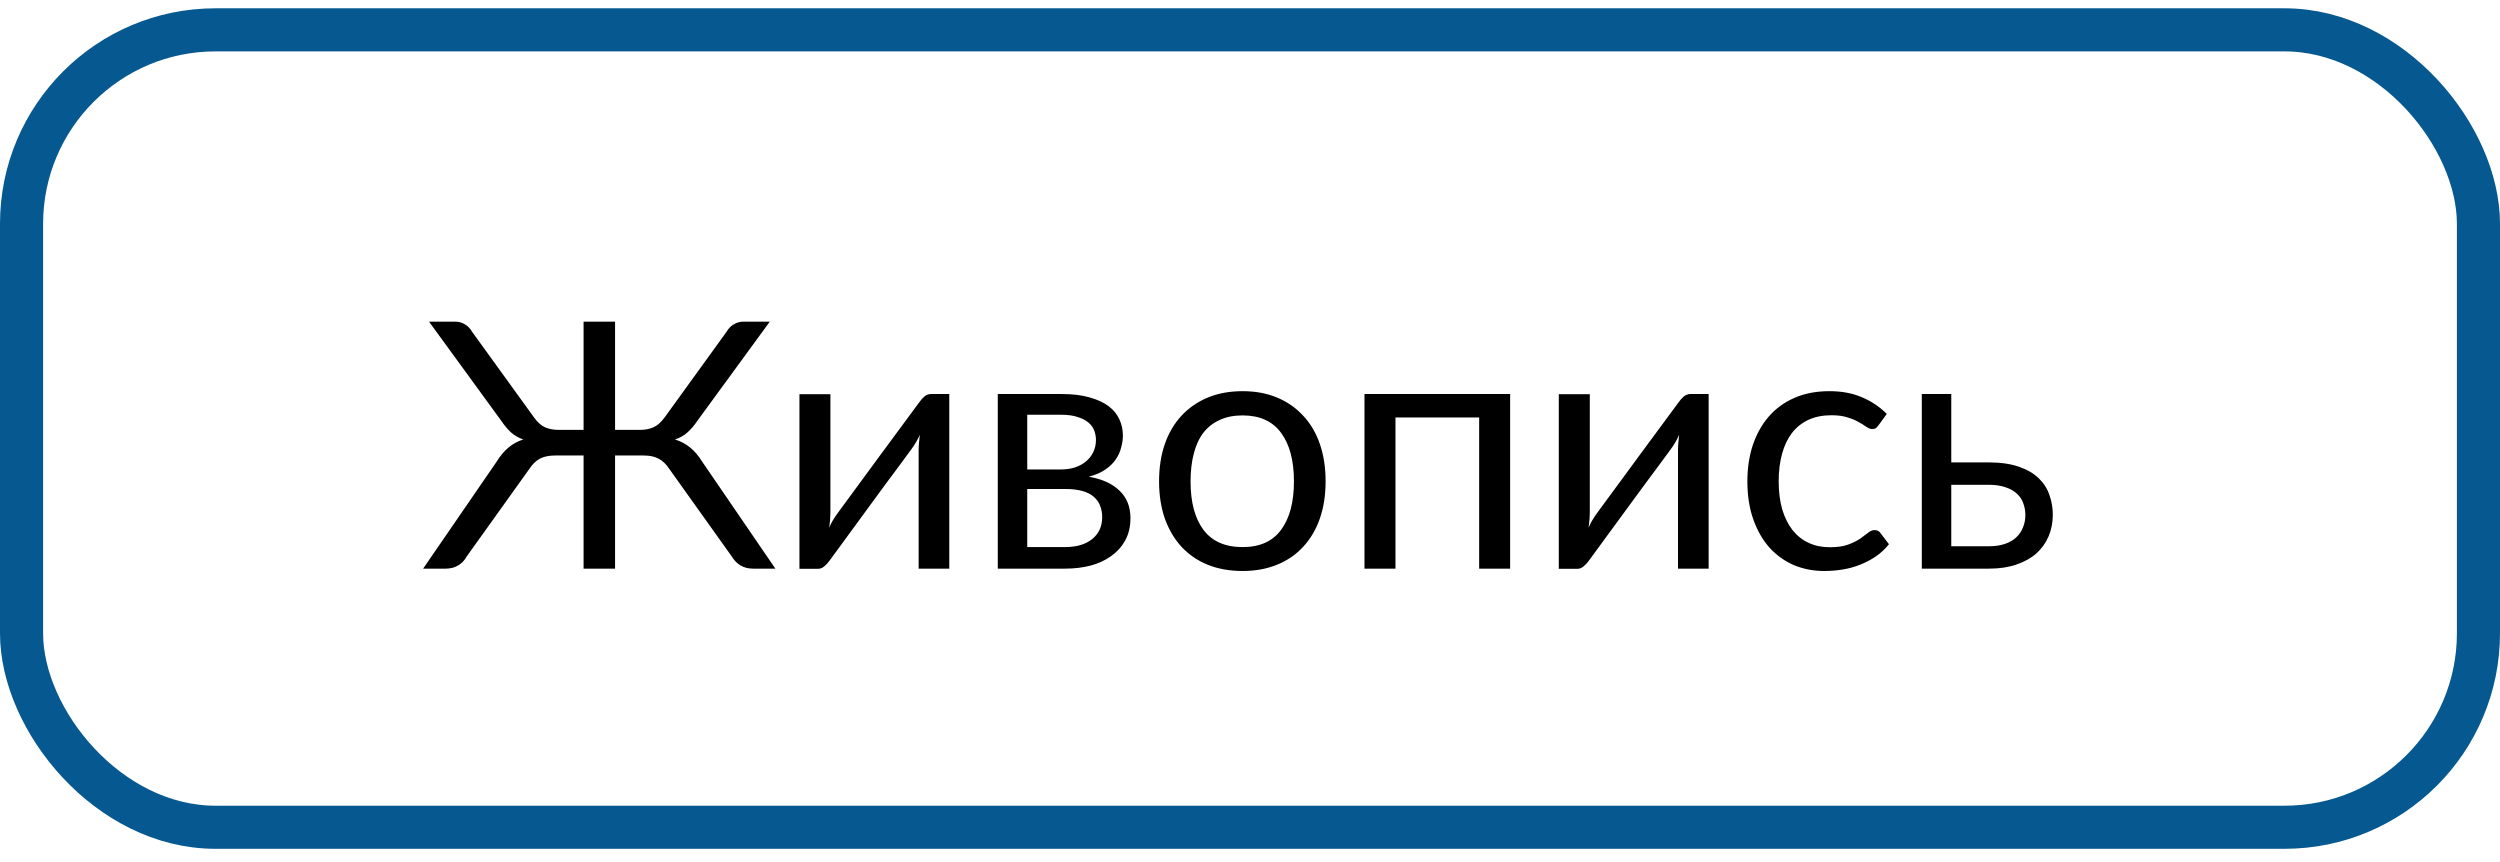 <?xml version="1.0" encoding="UTF-8"?> <svg xmlns="http://www.w3.org/2000/svg" width="116" height="40" viewBox="0 0 116 40" fill="none"> <path d="M19.633 26.385L23.047 21.416C23.219 21.14 23.404 20.921 23.602 20.76C23.799 20.593 24.026 20.471 24.281 20.392C24.057 20.314 23.865 20.202 23.703 20.057C23.547 19.911 23.393 19.726 23.242 19.502L19.906 14.924H21.117C21.284 14.924 21.435 14.965 21.57 15.049C21.706 15.127 21.815 15.239 21.898 15.385L24.773 19.361C24.94 19.596 25.115 19.752 25.297 19.83C25.479 19.908 25.693 19.947 25.938 19.947H27.078V14.924H28.539V19.947H29.688C29.927 19.947 30.135 19.908 30.312 19.83C30.495 19.752 30.672 19.596 30.844 19.361L33.719 15.385C33.802 15.239 33.911 15.127 34.047 15.049C34.188 14.965 34.339 14.924 34.5 14.924H35.719L32.375 19.502C32.224 19.726 32.068 19.911 31.906 20.057C31.75 20.202 31.555 20.314 31.32 20.392C31.581 20.471 31.812 20.593 32.016 20.76C32.219 20.921 32.406 21.14 32.578 21.416L35.977 26.385H34.945C34.721 26.385 34.526 26.335 34.359 26.236C34.198 26.137 34.065 26.002 33.961 25.83L31.062 21.767C30.917 21.544 30.75 21.382 30.562 21.283C30.38 21.184 30.148 21.135 29.867 21.135H28.539V26.385H27.078V21.135H25.758C25.471 21.135 25.234 21.184 25.047 21.283C24.865 21.382 24.701 21.544 24.555 21.767L21.648 25.83C21.555 26.002 21.424 26.137 21.258 26.236C21.096 26.335 20.904 26.385 20.68 26.385H19.633ZM37.094 26.392V18.291H38.531V23.791C38.531 23.89 38.526 24.002 38.516 24.127C38.505 24.247 38.492 24.366 38.477 24.486C38.518 24.382 38.562 24.288 38.609 24.205C38.661 24.116 38.711 24.036 38.758 23.963C38.763 23.952 38.823 23.869 38.938 23.713C39.057 23.551 39.208 23.346 39.391 23.096C39.578 22.84 39.789 22.554 40.023 22.236C40.258 21.919 40.495 21.596 40.734 21.267C41.302 20.497 41.948 19.622 42.672 18.642C42.729 18.559 42.802 18.479 42.891 18.4C42.984 18.322 43.086 18.283 43.195 18.283H44.047V26.385H42.625V20.877C42.625 20.778 42.63 20.669 42.641 20.549C42.651 20.424 42.664 20.299 42.68 20.174C42.633 20.278 42.583 20.377 42.531 20.471C42.479 20.559 42.43 20.64 42.383 20.713C42.372 20.723 42.31 20.809 42.195 20.971C42.081 21.127 41.93 21.333 41.742 21.588C41.555 21.838 41.344 22.122 41.109 22.439C40.875 22.757 40.638 23.08 40.398 23.408C39.831 24.179 39.19 25.054 38.477 26.033C38.419 26.116 38.344 26.197 38.25 26.275C38.161 26.354 38.065 26.392 37.961 26.392H37.094ZM46.297 26.385V18.283H49.266C49.766 18.283 50.195 18.335 50.555 18.439C50.914 18.538 51.208 18.674 51.438 18.846C51.667 19.017 51.833 19.221 51.938 19.455C52.047 19.689 52.102 19.939 52.102 20.205C52.102 20.382 52.075 20.567 52.023 20.76C51.977 20.952 51.893 21.137 51.773 21.314C51.654 21.491 51.49 21.65 51.281 21.791C51.078 21.932 50.823 22.041 50.516 22.119C51.13 22.223 51.607 22.439 51.945 22.767C52.284 23.09 52.453 23.515 52.453 24.041C52.453 24.437 52.372 24.78 52.211 25.072C52.055 25.359 51.839 25.601 51.562 25.799C51.292 25.997 50.971 26.145 50.602 26.244C50.237 26.338 49.844 26.385 49.422 26.385H46.297ZM47.664 25.385H49.414C49.945 25.385 50.365 25.262 50.672 25.017C50.984 24.767 51.141 24.426 51.141 23.994C51.141 23.801 51.109 23.627 51.047 23.471C50.99 23.314 50.893 23.176 50.758 23.057C50.628 22.937 50.45 22.846 50.227 22.783C50.008 22.721 49.74 22.689 49.422 22.689H47.664V25.385ZM47.664 21.783H49.227C49.461 21.783 49.677 21.752 49.875 21.689C50.078 21.622 50.25 21.528 50.391 21.408C50.536 21.288 50.648 21.145 50.727 20.979C50.81 20.807 50.852 20.619 50.852 20.416C50.852 20.265 50.825 20.119 50.773 19.979C50.721 19.838 50.63 19.713 50.5 19.604C50.37 19.494 50.2 19.408 49.992 19.346C49.789 19.278 49.534 19.244 49.227 19.244H47.664V21.783ZM53.781 22.33C53.781 21.695 53.87 21.119 54.047 20.604C54.229 20.088 54.487 19.65 54.82 19.291C55.159 18.926 55.565 18.645 56.039 18.447C56.518 18.249 57.057 18.15 57.656 18.15C58.25 18.15 58.784 18.249 59.258 18.447C59.732 18.645 60.135 18.926 60.469 19.291C60.807 19.65 61.065 20.088 61.242 20.604C61.419 21.119 61.508 21.695 61.508 22.33C61.508 22.971 61.419 23.546 61.242 24.057C61.065 24.567 60.807 25.005 60.469 25.369C60.135 25.734 59.729 26.012 59.25 26.205C58.776 26.398 58.245 26.494 57.656 26.494C57.057 26.494 56.518 26.398 56.039 26.205C55.565 26.012 55.159 25.734 54.82 25.369C54.487 25.005 54.229 24.567 54.047 24.057C53.87 23.546 53.781 22.971 53.781 22.33ZM55.242 22.338C55.242 23.296 55.44 24.044 55.836 24.58C56.237 25.116 56.844 25.385 57.656 25.385C58.458 25.385 59.055 25.116 59.445 24.58C59.841 24.044 60.039 23.296 60.039 22.338C60.039 21.374 59.841 20.624 59.445 20.088C59.05 19.546 58.453 19.275 57.656 19.275C57.25 19.275 56.896 19.346 56.594 19.486C56.292 19.622 56.039 19.82 55.836 20.08C55.638 20.34 55.49 20.663 55.391 21.049C55.292 21.429 55.242 21.859 55.242 22.338ZM63.312 26.385V18.283H70.07V26.385H68.633V19.369H64.75V26.385H63.312ZM72.328 26.392V18.291H73.766V23.791C73.766 23.89 73.76 24.002 73.75 24.127C73.74 24.247 73.727 24.366 73.711 24.486C73.753 24.382 73.797 24.288 73.844 24.205C73.896 24.116 73.945 24.036 73.992 23.963C73.997 23.952 74.057 23.869 74.172 23.713C74.292 23.551 74.443 23.346 74.625 23.096C74.812 22.84 75.023 22.554 75.258 22.236C75.492 21.919 75.729 21.596 75.969 21.267C76.537 20.497 77.182 19.622 77.906 18.642C77.963 18.559 78.037 18.479 78.125 18.4C78.219 18.322 78.32 18.283 78.43 18.283H79.281V26.385H77.859V20.877C77.859 20.778 77.865 20.669 77.875 20.549C77.885 20.424 77.898 20.299 77.914 20.174C77.867 20.278 77.818 20.377 77.766 20.471C77.713 20.559 77.664 20.64 77.617 20.713C77.607 20.723 77.544 20.809 77.43 20.971C77.315 21.127 77.164 21.333 76.977 21.588C76.789 21.838 76.578 22.122 76.344 22.439C76.109 22.757 75.872 23.08 75.633 23.408C75.065 24.179 74.424 25.054 73.711 26.033C73.654 26.116 73.578 26.197 73.484 26.275C73.396 26.354 73.299 26.392 73.195 26.392H72.328ZM81.078 22.33C81.078 21.726 81.162 21.169 81.328 20.658C81.5 20.148 81.745 19.708 82.062 19.338C82.385 18.963 82.784 18.671 83.258 18.463C83.732 18.255 84.273 18.15 84.883 18.15C85.456 18.15 85.958 18.244 86.391 18.432C86.828 18.614 87.213 18.872 87.547 19.205L87.172 19.721C87.13 19.778 87.088 19.825 87.047 19.861C87.005 19.892 86.945 19.908 86.867 19.908C86.789 19.908 86.701 19.874 86.602 19.807C86.508 19.739 86.391 19.666 86.25 19.588C86.109 19.505 85.935 19.432 85.727 19.369C85.523 19.301 85.273 19.267 84.977 19.267C84.576 19.267 84.221 19.338 83.914 19.479C83.612 19.619 83.357 19.822 83.148 20.088C82.945 20.354 82.792 20.676 82.688 21.057C82.583 21.437 82.531 21.861 82.531 22.33C82.531 22.82 82.586 23.255 82.695 23.635C82.81 24.015 82.969 24.335 83.172 24.596C83.38 24.856 83.63 25.054 83.922 25.189C84.213 25.325 84.539 25.392 84.898 25.392C85.247 25.392 85.534 25.351 85.758 25.267C85.982 25.184 86.167 25.093 86.312 24.994C86.458 24.89 86.581 24.799 86.68 24.721C86.779 24.637 86.878 24.596 86.977 24.596C87.096 24.596 87.188 24.64 87.25 24.729L87.648 25.252C87.471 25.471 87.271 25.658 87.047 25.814C86.823 25.965 86.581 26.093 86.32 26.197C86.065 26.301 85.794 26.377 85.508 26.424C85.227 26.471 84.94 26.494 84.648 26.494C84.143 26.494 83.672 26.403 83.234 26.221C82.802 26.033 82.424 25.762 82.102 25.408C81.784 25.049 81.534 24.611 81.352 24.096C81.169 23.58 81.078 22.991 81.078 22.33ZM89.172 26.385V18.283H90.539V21.455H92.266C92.828 21.455 93.299 21.523 93.68 21.658C94.06 21.788 94.365 21.965 94.594 22.189C94.828 22.413 94.995 22.674 95.094 22.971C95.198 23.262 95.25 23.564 95.25 23.877C95.25 24.241 95.185 24.577 95.055 24.885C94.924 25.192 94.734 25.458 94.484 25.682C94.234 25.9 93.924 26.072 93.555 26.197C93.19 26.322 92.768 26.385 92.289 26.385H89.172ZM90.539 25.346H92.289C92.576 25.346 92.823 25.309 93.031 25.236C93.245 25.163 93.419 25.062 93.555 24.932C93.695 24.801 93.799 24.648 93.867 24.471C93.94 24.294 93.977 24.104 93.977 23.9C93.977 23.708 93.945 23.528 93.883 23.361C93.826 23.189 93.729 23.041 93.594 22.916C93.458 22.786 93.281 22.684 93.062 22.611C92.844 22.533 92.578 22.494 92.266 22.494H90.539V25.346Z" fill="black"></path> <rect x="1" y="1.385" width="114" height="37" rx="9" stroke="#055890" stroke-width="2"></rect> </svg> 